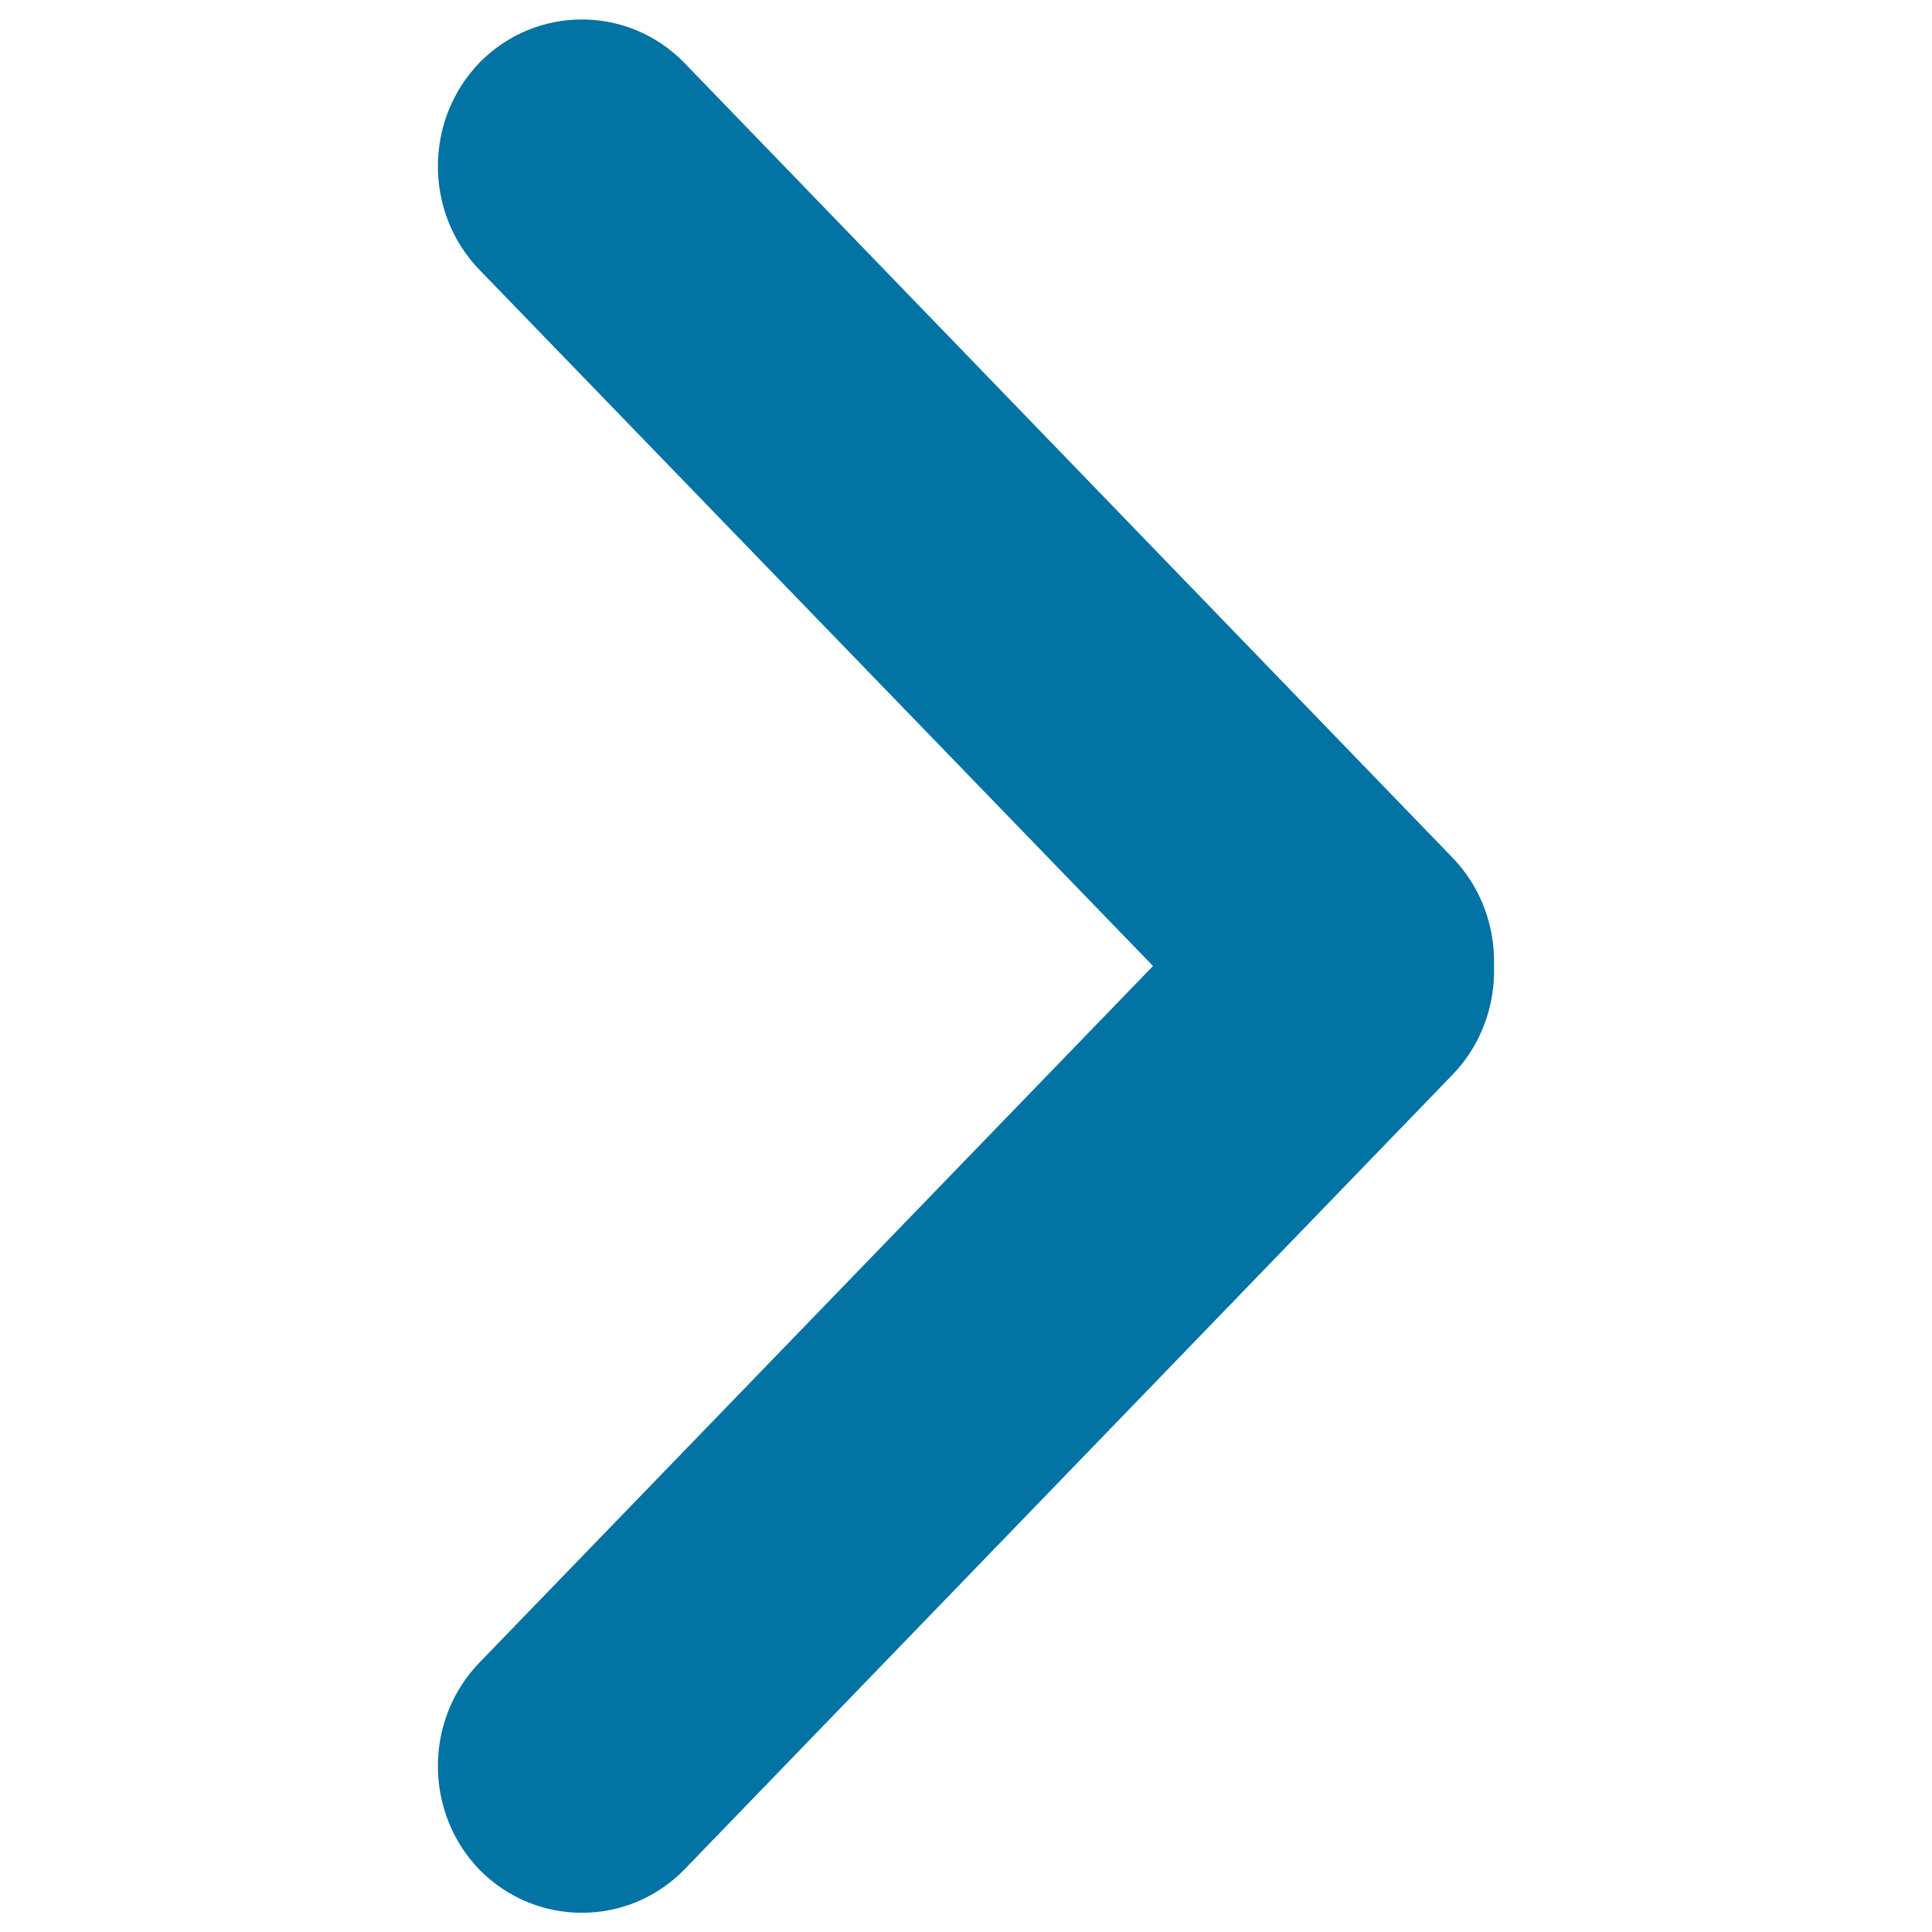 <svg xmlns="http://www.w3.org/2000/svg" viewBox="0 0 1000 1000" style="fill:#0273a2">
<title>Arrow right SVG icon</title>
<path d="M751.6,443.7L353.9,32.2c-29.1-29.5-76.3-29.5-105.5,0c-29,29.8-29,78,0,107.7L596.8,500L248.4,860.3c-29,29.7-29,77.9,0,107.7c29.2,29.4,76.4,29.4,105.5,0l397.7-411.5c15.1-15.5,22.3-36.1,21.7-56.4C773.9,479.7,766.7,459.2,751.6,443.7z"/>
</svg>